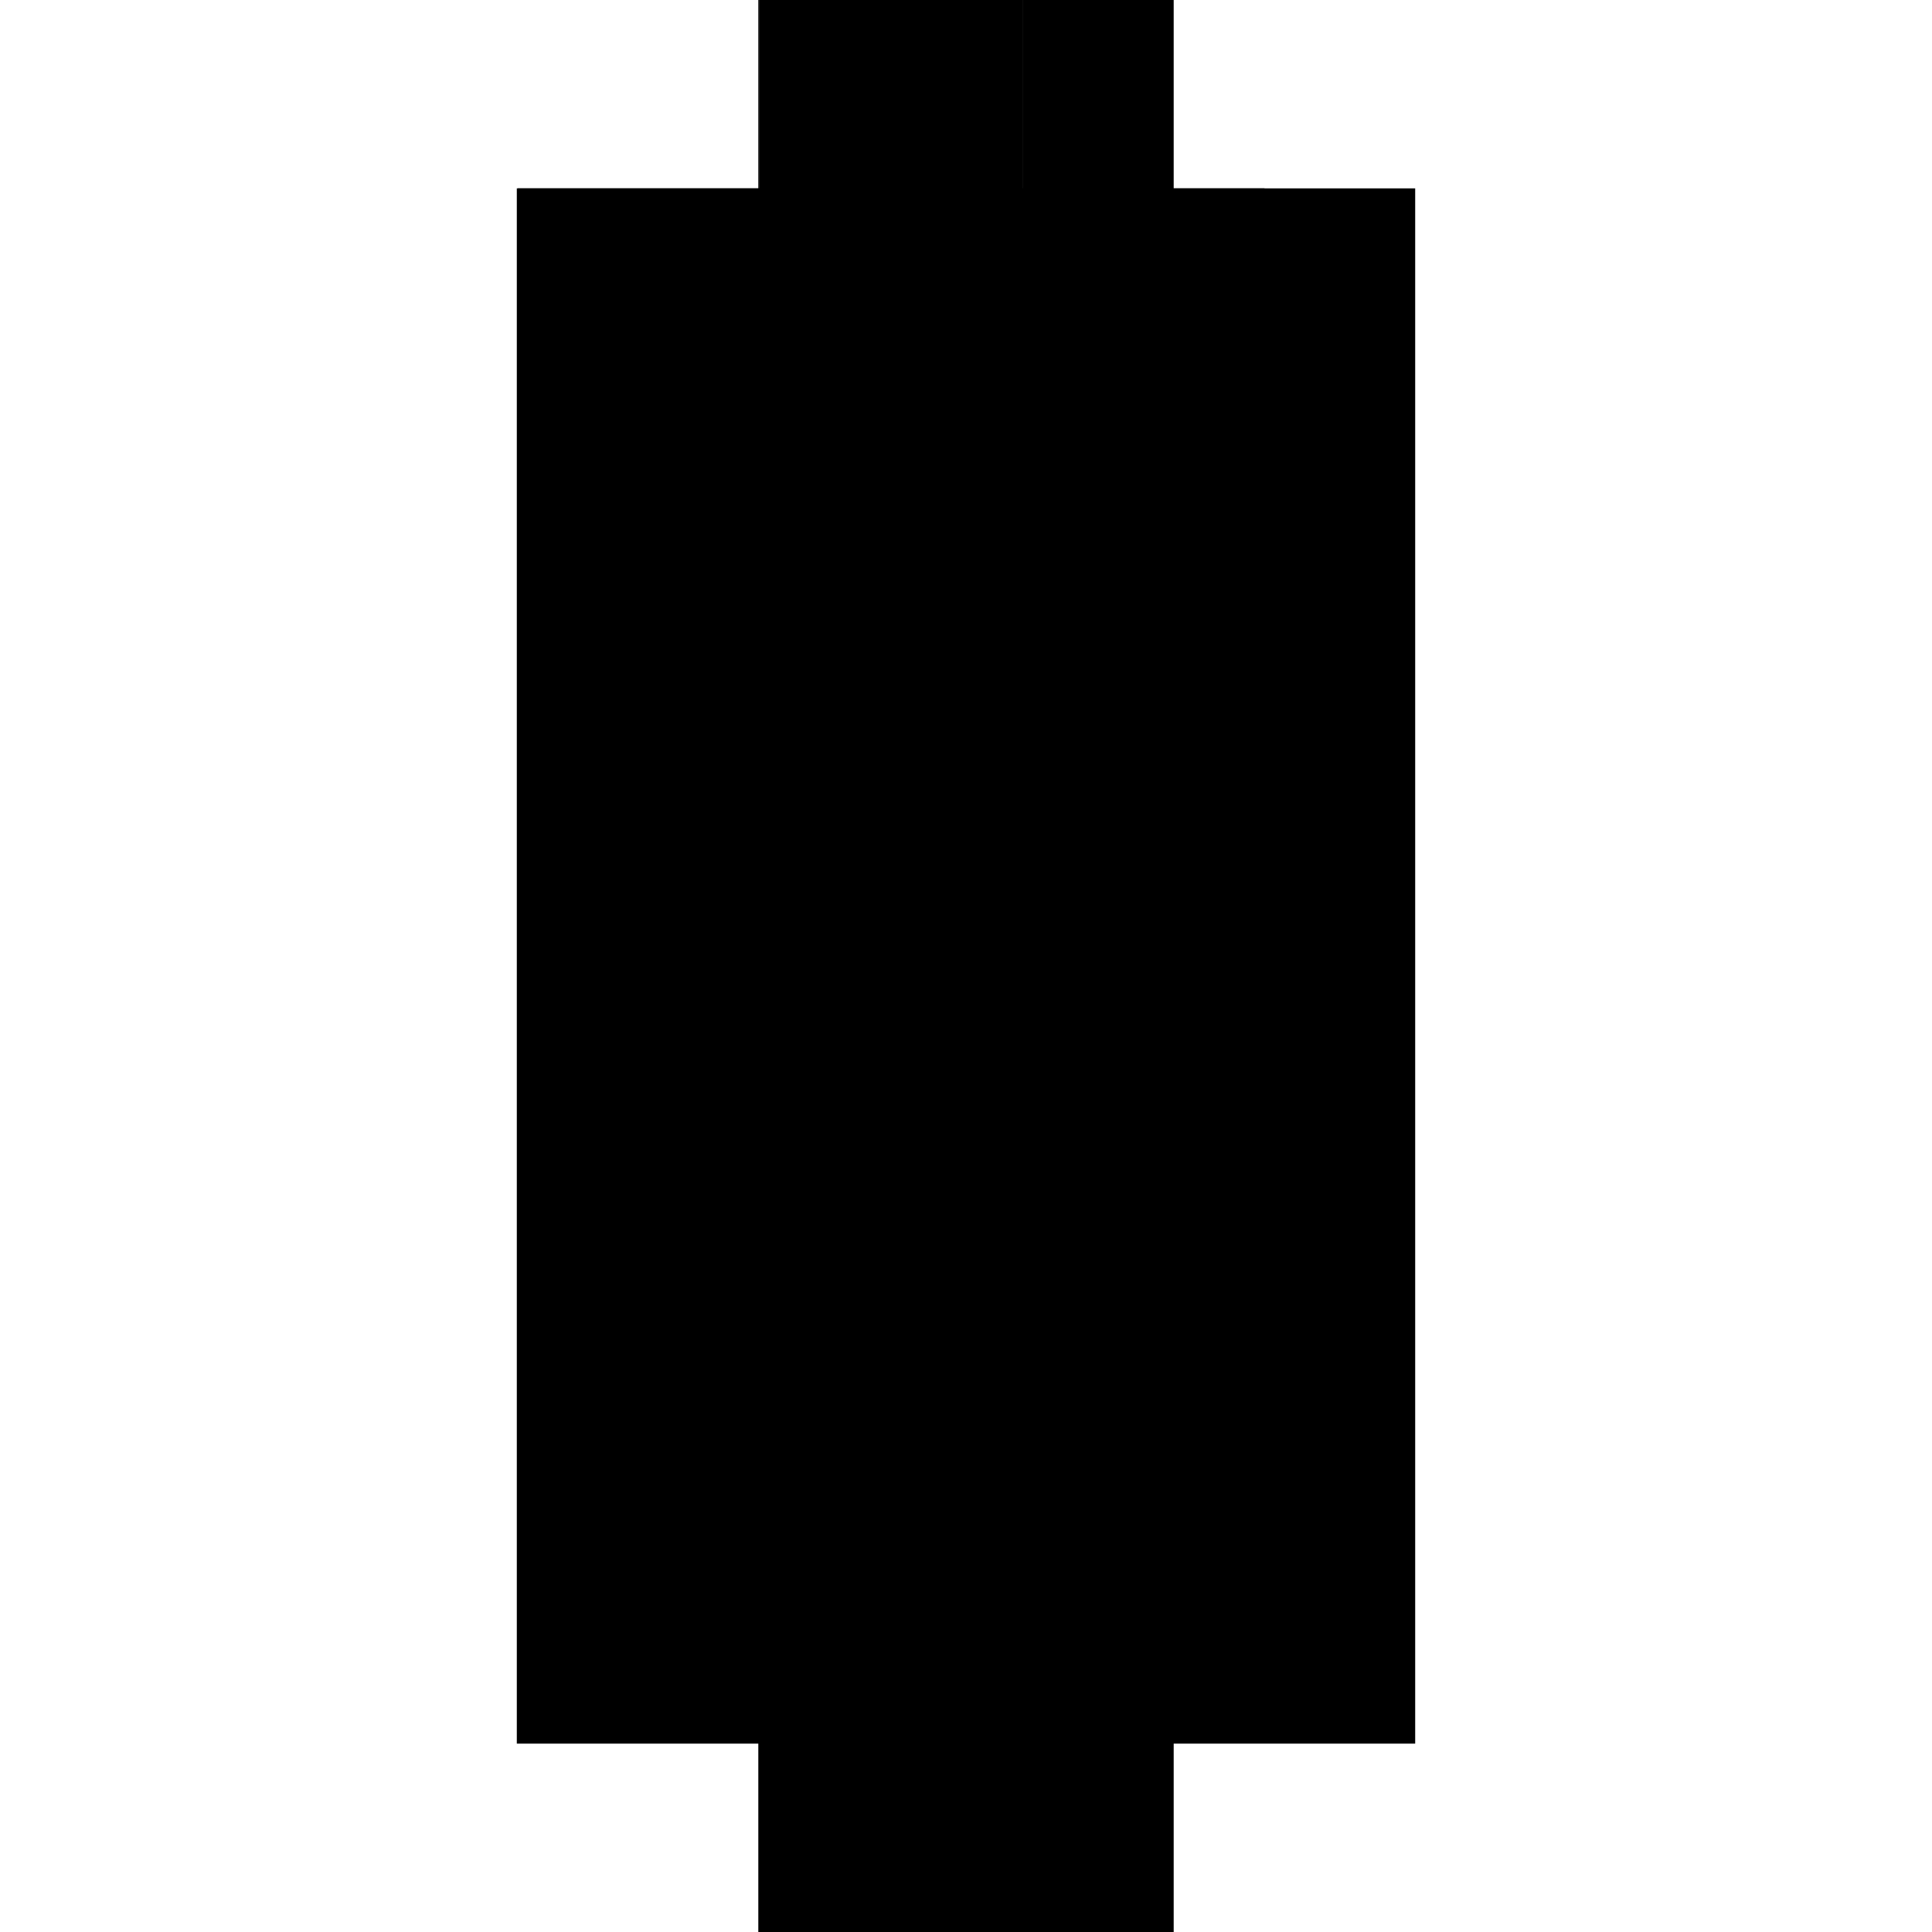 <?xml version="1.0" encoding="utf-8" ?>
<svg xmlns="http://www.w3.org/2000/svg" xmlns:ev="http://www.w3.org/2001/xml-events" xmlns:xlink="http://www.w3.org/1999/xlink" baseProfile="full" height="100%" version="1.1" viewBox="-1,-1,2,2" width="100%">
  <defs>
    <style type="text/css"><![CDATA[.vectorEffectClass {vector-effect: non-scaling-stroke;}]]></style>
  </defs>
  <line class="vectorEffectClass" fill="none" stroke="black" stroke-width="0.5" x1="-0.215" x2="-0.215" y1="0.805" y2="-0.805"/>
  <line class="vectorEffectClass" fill="none" stroke="black" stroke-width="0.5" x1="0.215" x2="0.215" y1="0.805" y2="-0.805"/>
  <line class="vectorEffectClass" fill="none" stroke="black" stroke-width="0.5" x1="-0.215" x2="0.215" y1="0.805" y2="0.805"/>
  <line class="vectorEffectClass" fill="none" stroke="black" stroke-width="0.5" x1="-0.214" x2="0.059" y1="-0.805" y2="-0.805"/>
  <line class="vectorEffectClass" fill="none" stroke="black" stroke-width="0.5" x1="0.059" x2="0.215" y1="-0.805" y2="-0.805"/>
  <line class="vectorEffectClass" fill="none" stroke="black" stroke-width="0.5" x1="-0.215" x2="-0.214" y1="-0.805" y2="-0.805"/>
  <line class="vectorEffectClass" fill="none" stroke="black" stroke-dasharray="5.0 5.0" stroke-width="0.5" x1="-0.214" x2="0.059" y1="-0.791" y2="-0.791"/>
  <line class="vectorEffectClass" fill="none" stroke="black" stroke-dasharray="5.0 5.0" stroke-width="0.5" x1="-0.214" x2="-0.214" y1="-0.791" y2="-0.805"/>
  <line class="vectorEffectClass" fill="none" stroke="black" stroke-dasharray="5.0 5.0" stroke-width="0.5" x1="0.059" x2="0.059" y1="-0.791" y2="-0.805"/>
</svg>
